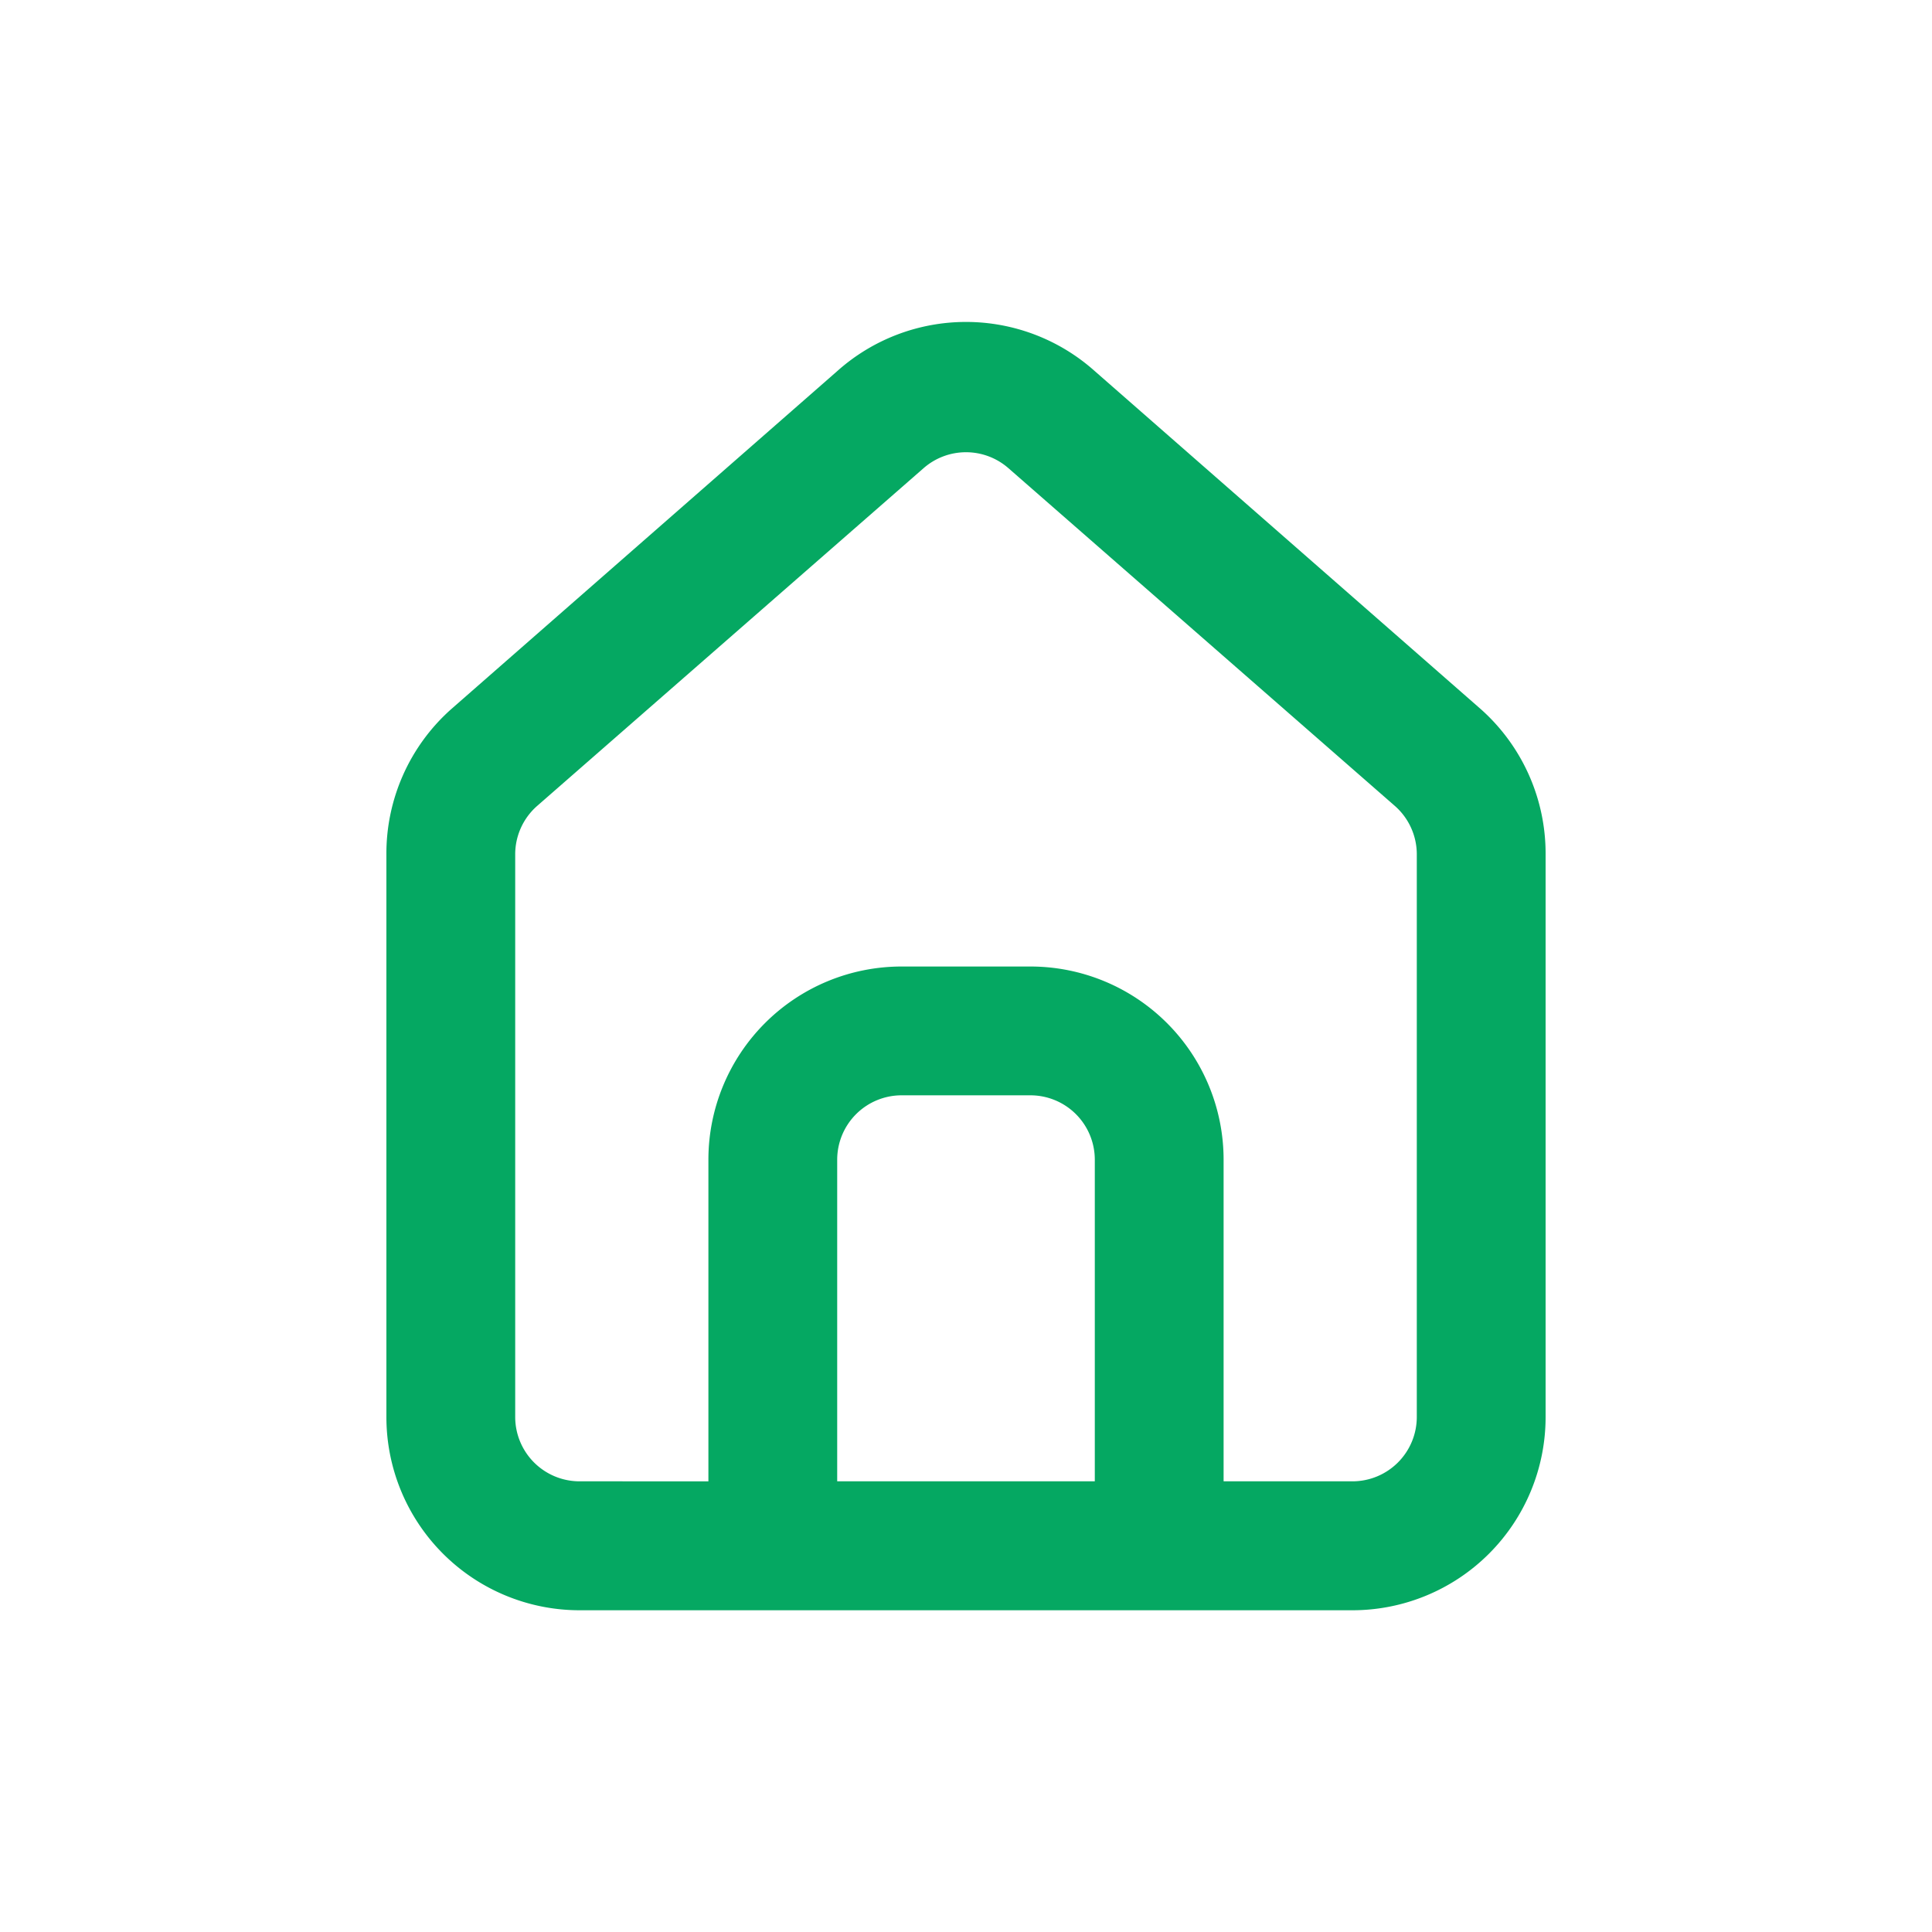 <svg id="gnb_home_on" xmlns="http://www.w3.org/2000/svg" width="30" height="30" viewBox="0 0 30 30">
  <path id="home" d="M20,7.993h0L14,2.739a3,3,0,0,0-4,0L4,7.993A3,3,0,0,0,3,10.25v8.73a3,3,0,0,0,3,3H18a3,3,0,0,0,3-3V10.24a3,3,0,0,0-1-2.247ZM14,19.978H10V14.984a1,1,0,0,1,1-1h2a1,1,0,0,1,1,1Zm5-1a1,1,0,0,1-1,1H16V14.984a3,3,0,0,0-3-3H11a3,3,0,0,0-3,3v4.994H6a1,1,0,0,1-1-1V10.24a1,1,0,0,1,.34-.749l6-5.244a1,1,0,0,1,1.32,0l6,5.244a1,1,0,0,1,.34.749Z" transform="translate(3 3.024)" fill="#05a862"/>
  <rect id="사각형_151" data-name="사각형 151" width="30" height="30" fill="none"/>
</svg>
